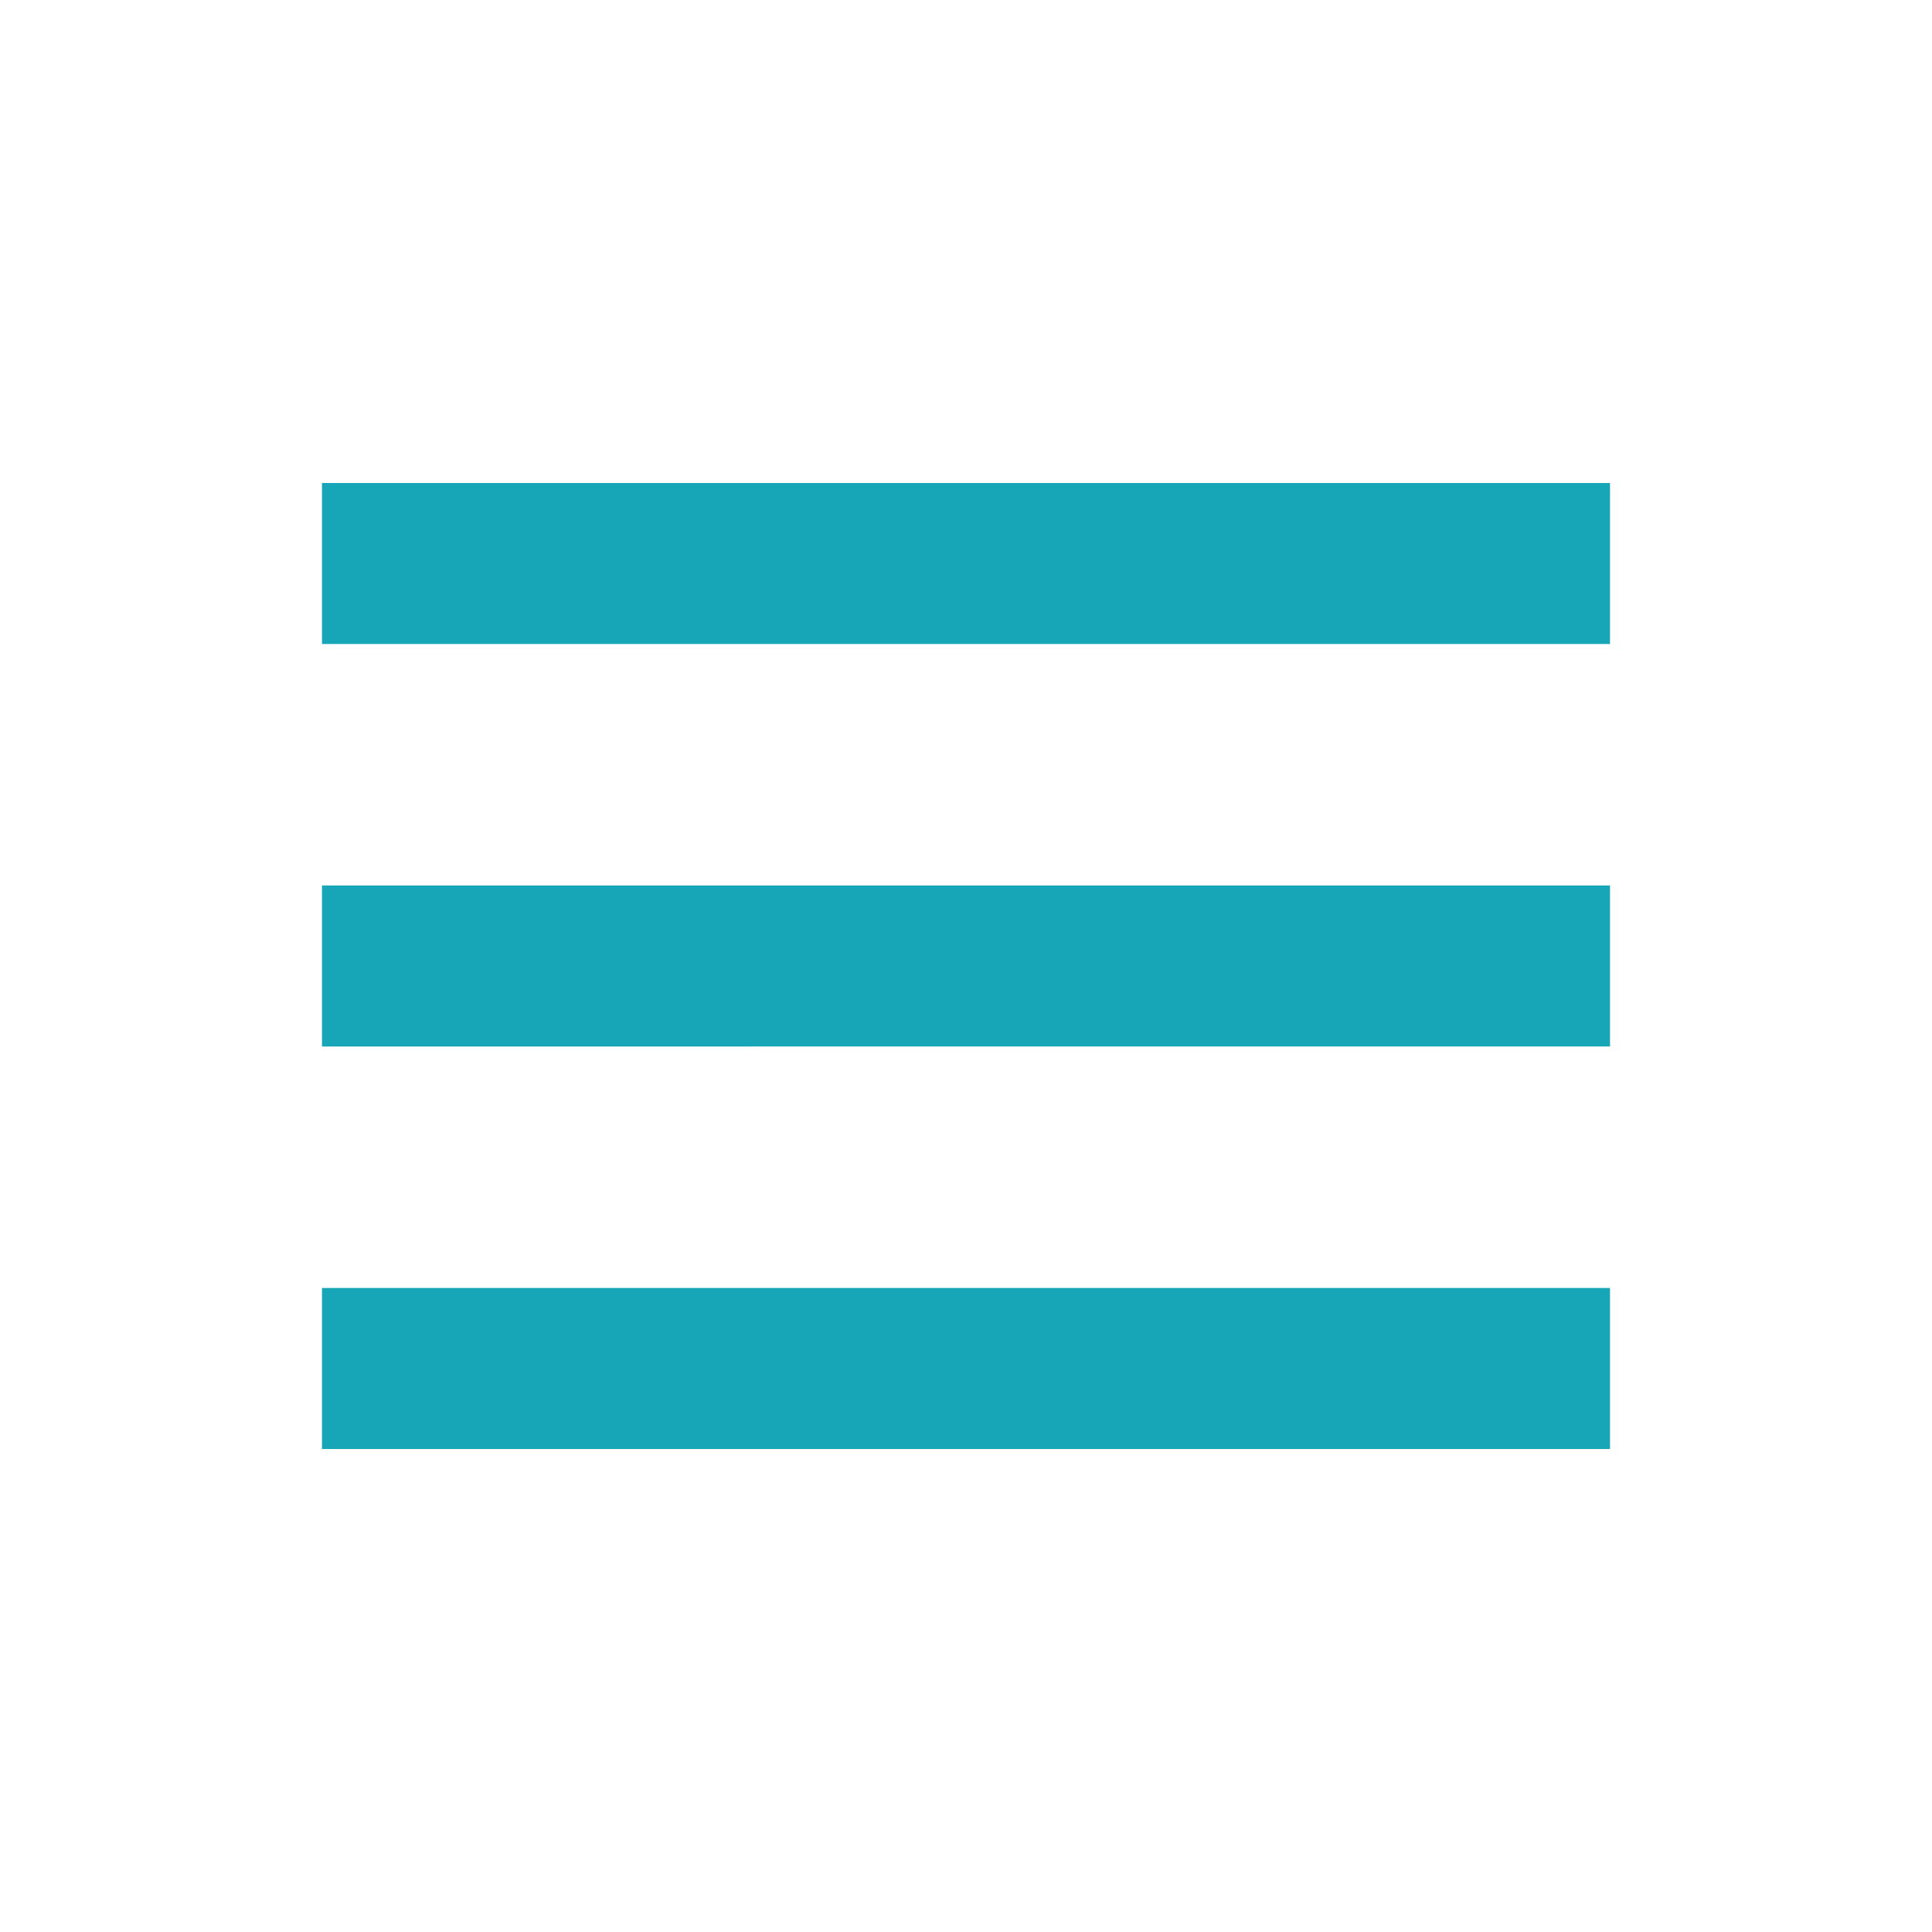 <svg xmlns="http://www.w3.org/2000/svg" width="24" height="24" viewBox="0 0 24 24" style="fill: rgba(22, 166, 183, 1);transform: scaleX(-1);msFilter:progid:DXImageTransform.Microsoft.BasicImage(rotation=0, mirror=1);"><path d="M4 6h16v2H4zm0 5h16v2H4zm0 5h16v2H4z"></path></svg>